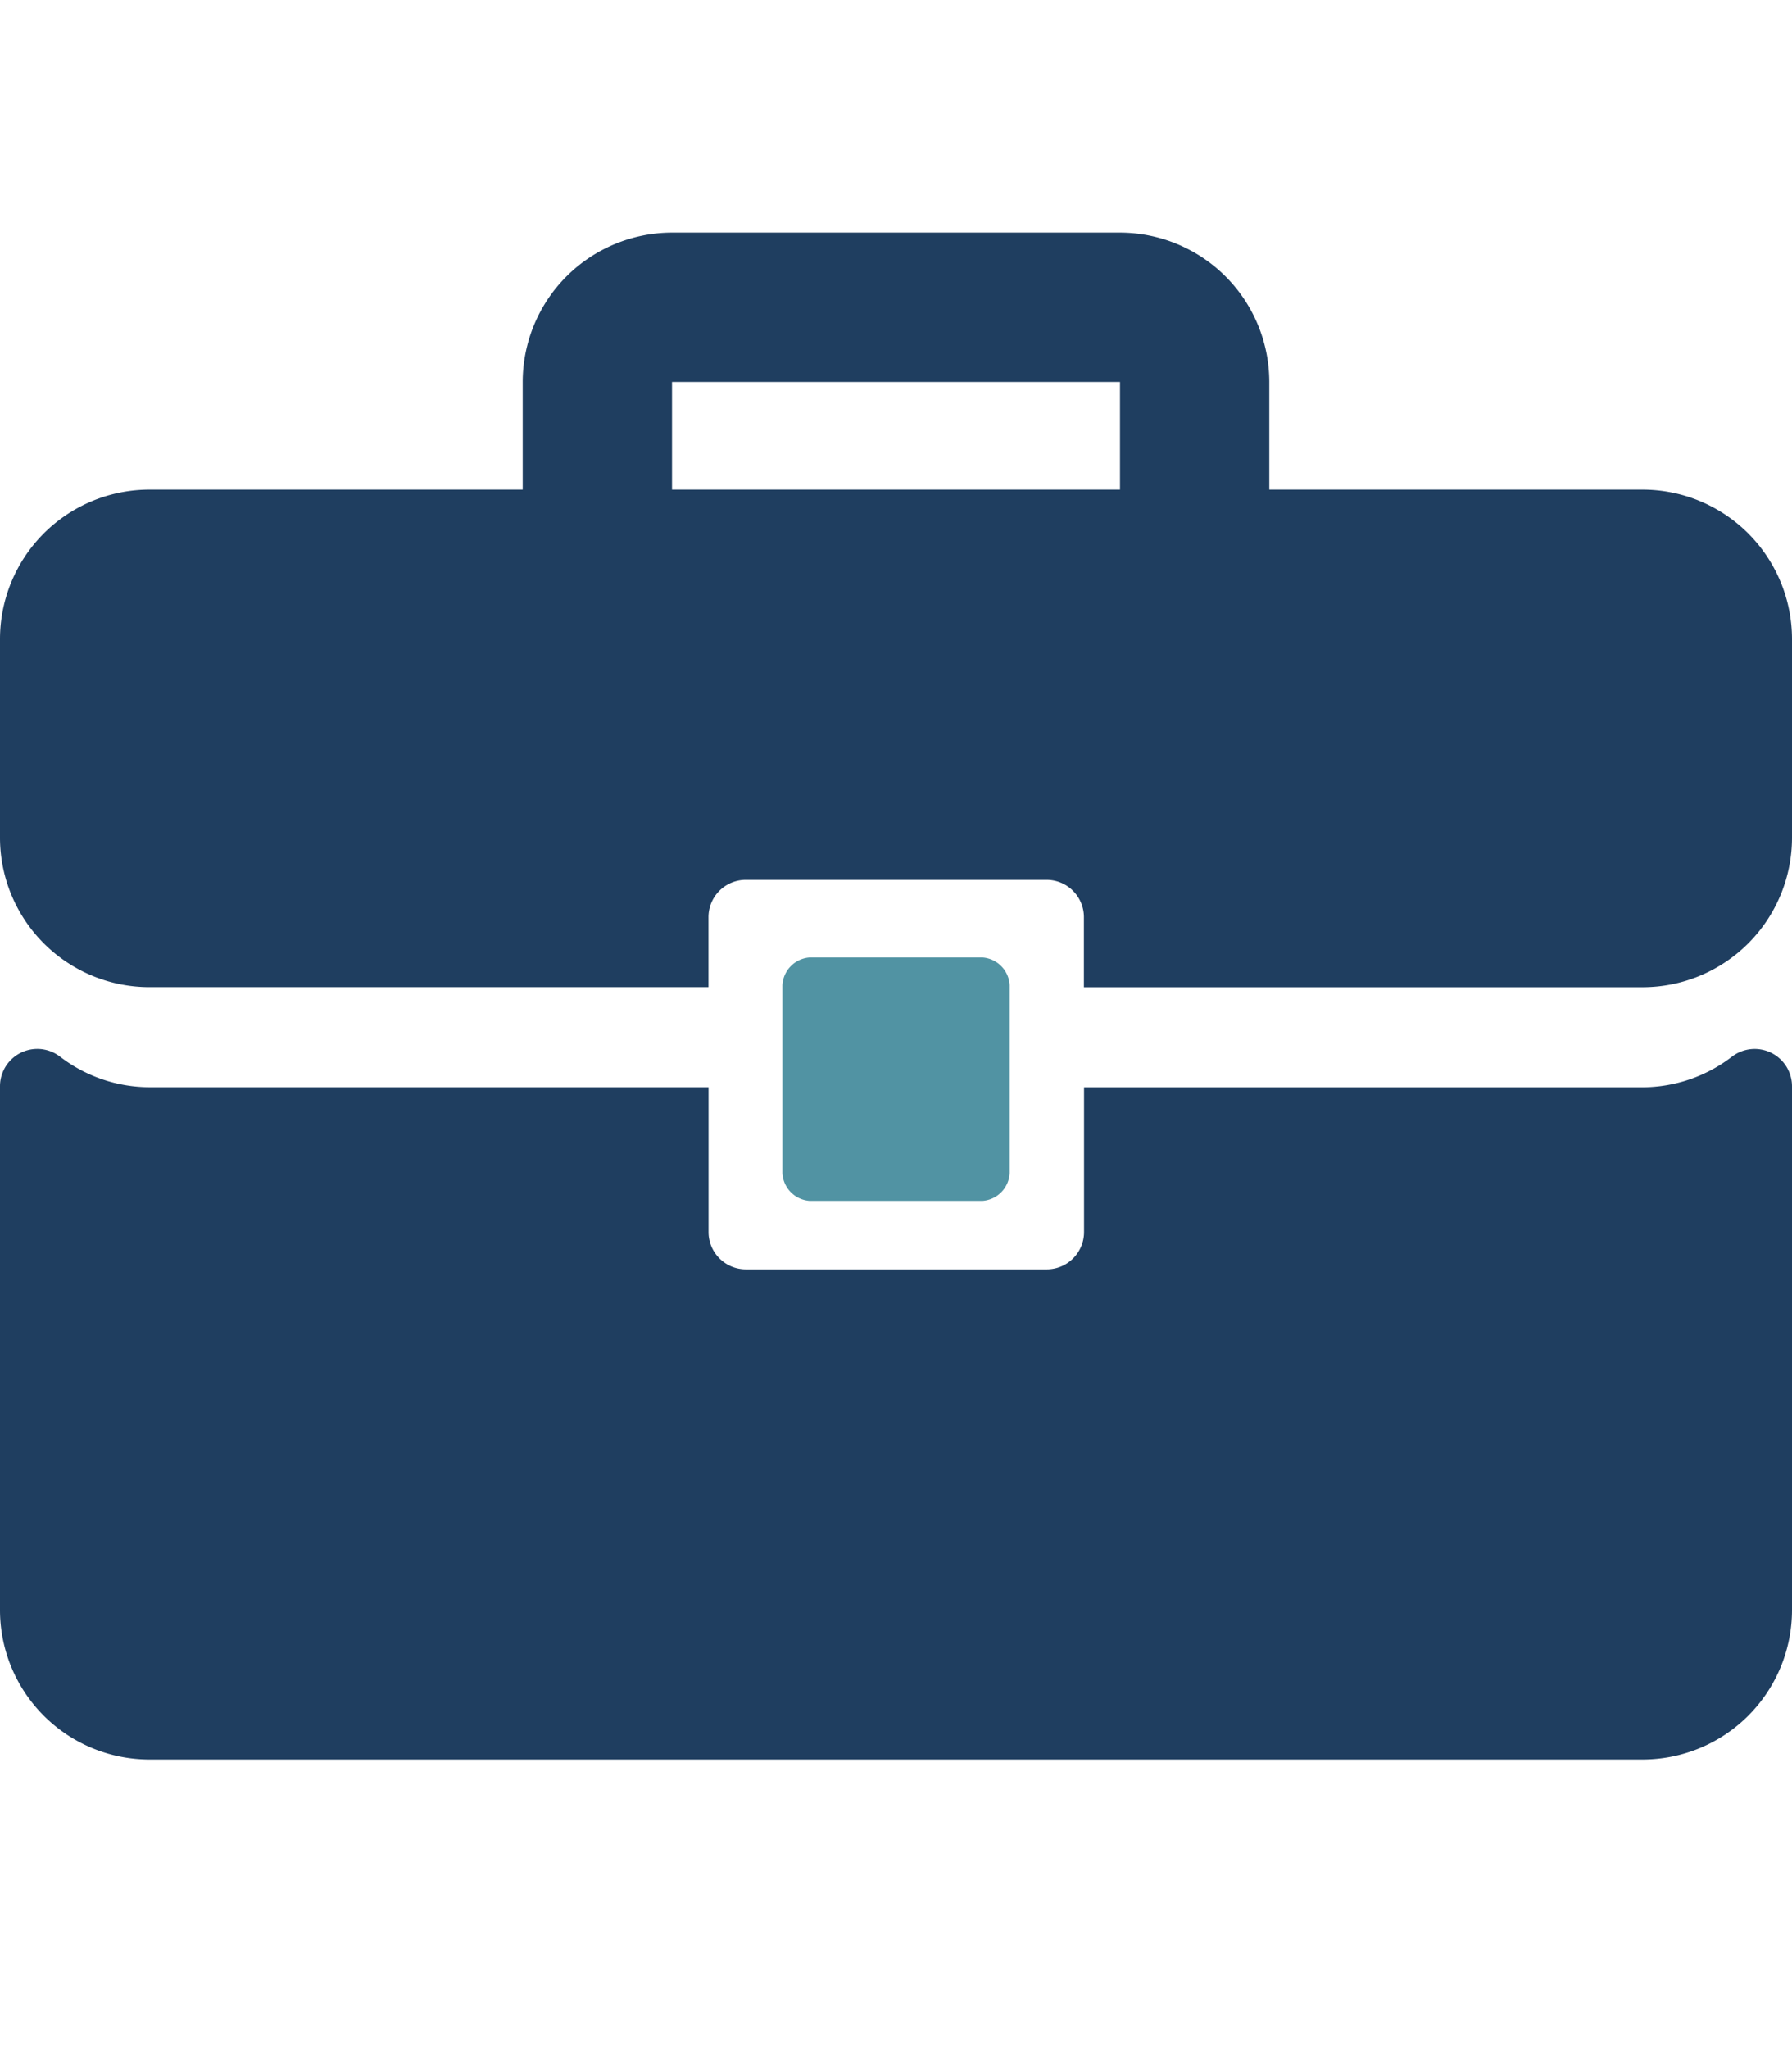 <svg id="Layer_1" data-name="Layer 1" xmlns="http://www.w3.org/2000/svg" viewBox="0 0 28 32"><title>careers</title><path d="M15.358,18.753h-2.715a.458.458,0,0,1-.418-.434v-2.932a.458.458,0,0,1,.418-.434h2.715a.458.458,0,0,1,.418.434v2.932A.458.458,0,0,1,15.358,18.753Z" style="fill:#5193a3"/><path d="M25.667,7.646H19.833V5.965A2.336,2.336,0,0,0,17.5,3.632h-7A2.336,2.336,0,0,0,8.167,5.965V7.646H2.333A2.336,2.336,0,0,0,0,9.979v3.104a2.336,2.336,0,0,0,2.333,2.333h8.737V14.323a.583.583,0,0,1,.583-.583h4.7a.583.583,0,0,1,.583.583v1.094h8.729A2.336,2.336,0,0,0,28,13.083V9.979A2.336,2.336,0,0,0,25.667,7.646Zm-15.167,0V5.965h7V7.646Z" style="fill:#1f3e60"/><path d="M27.676,16.442a.584.584,0,0,0-.612.058,2.304,2.304,0,0,1-1.398.48H16.938v2.26a.583.583,0,0,1-.583.583H11.654a.583.583,0,0,1-.583-.583V16.979H2.333a2.304,2.304,0,0,1-1.398-.48A.583.583,0,0,0,0,16.964v8.181a2.336,2.336,0,0,0,2.333,2.333H25.667A2.336,2.336,0,0,0,28,25.146V16.964A.583.583,0,0,0,27.676,16.442Z" style="fill:#1f3e60"/></svg>